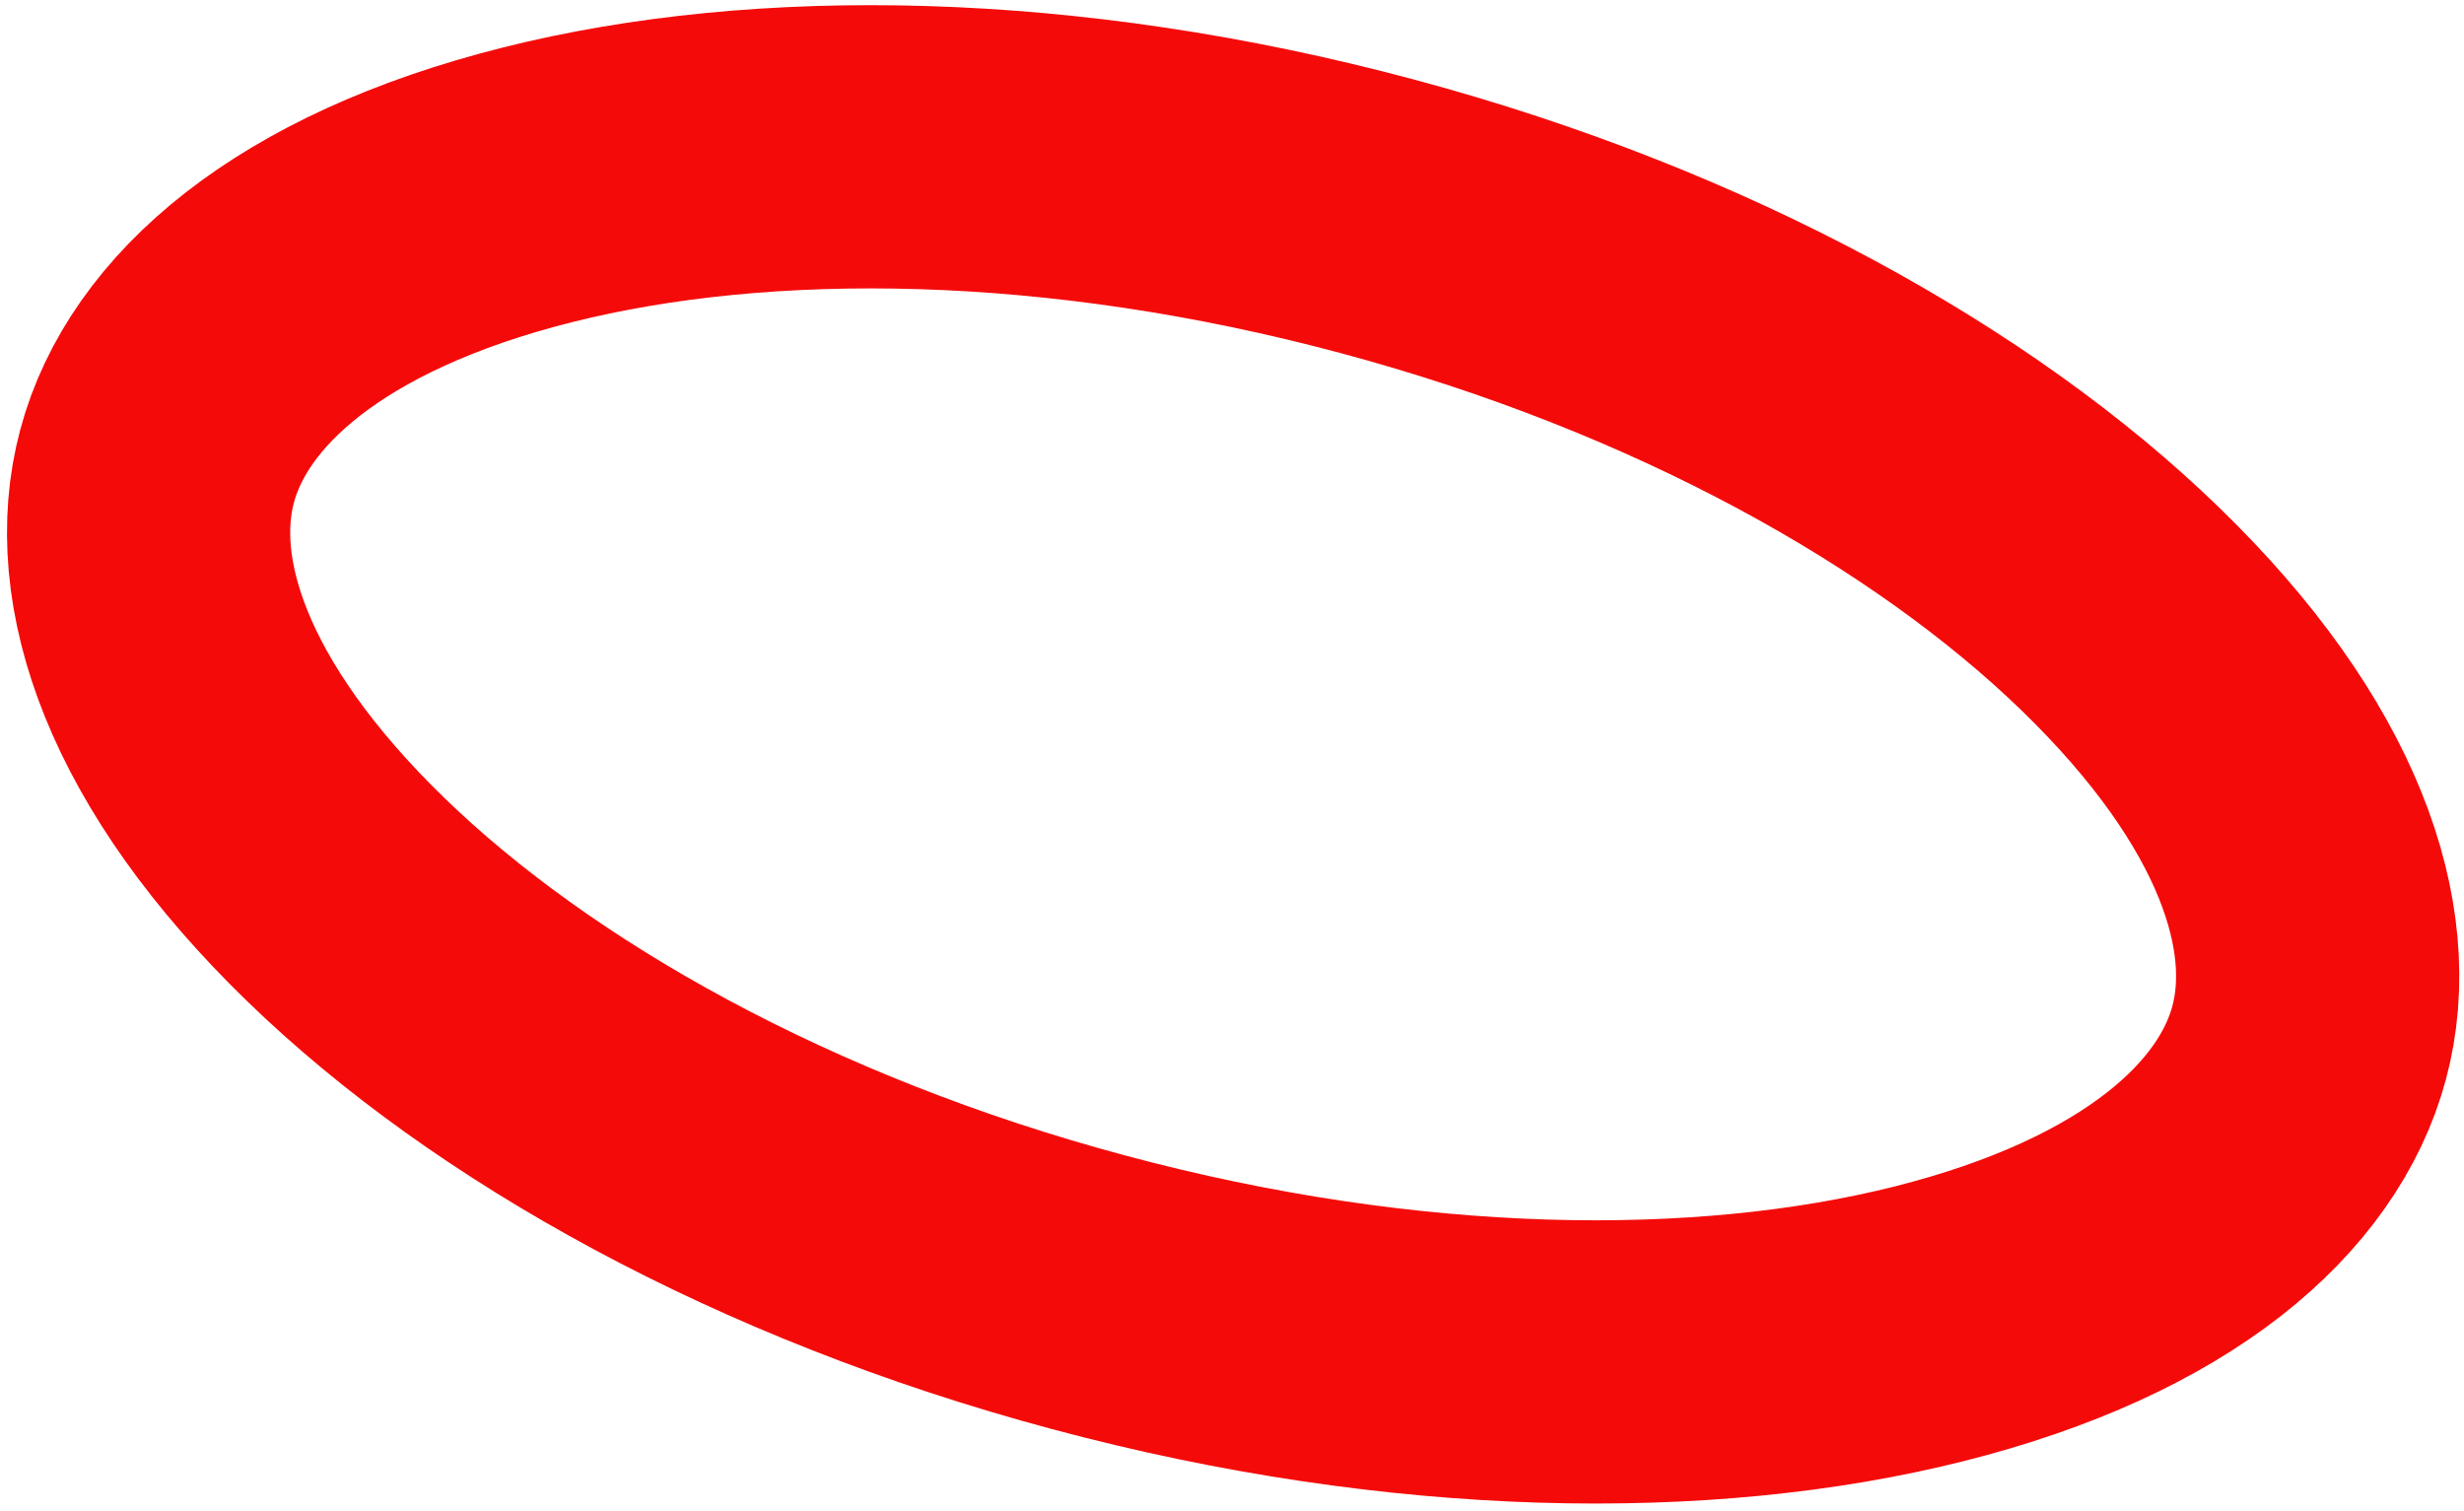 <?xml version="1.0" encoding="UTF-8"?> <svg xmlns="http://www.w3.org/2000/svg" width="261" height="160" viewBox="0 0 261 160" fill="none"> <path d="M244.6 110.442C241.359 122.54 228.629 134.121 204.267 140.236C180.464 146.211 148.835 145.863 115.351 136.891C81.867 127.919 54.301 112.406 36.675 95.33C18.634 77.853 13.4 61.459 16.642 49.361C19.884 37.263 32.614 25.682 56.975 19.567C80.778 13.591 112.408 13.94 145.892 22.912C179.375 31.884 206.941 47.397 224.568 64.473C242.608 81.949 247.842 98.344 244.6 110.442Z" stroke="#F50A0A" stroke-width="30"></path> </svg> 